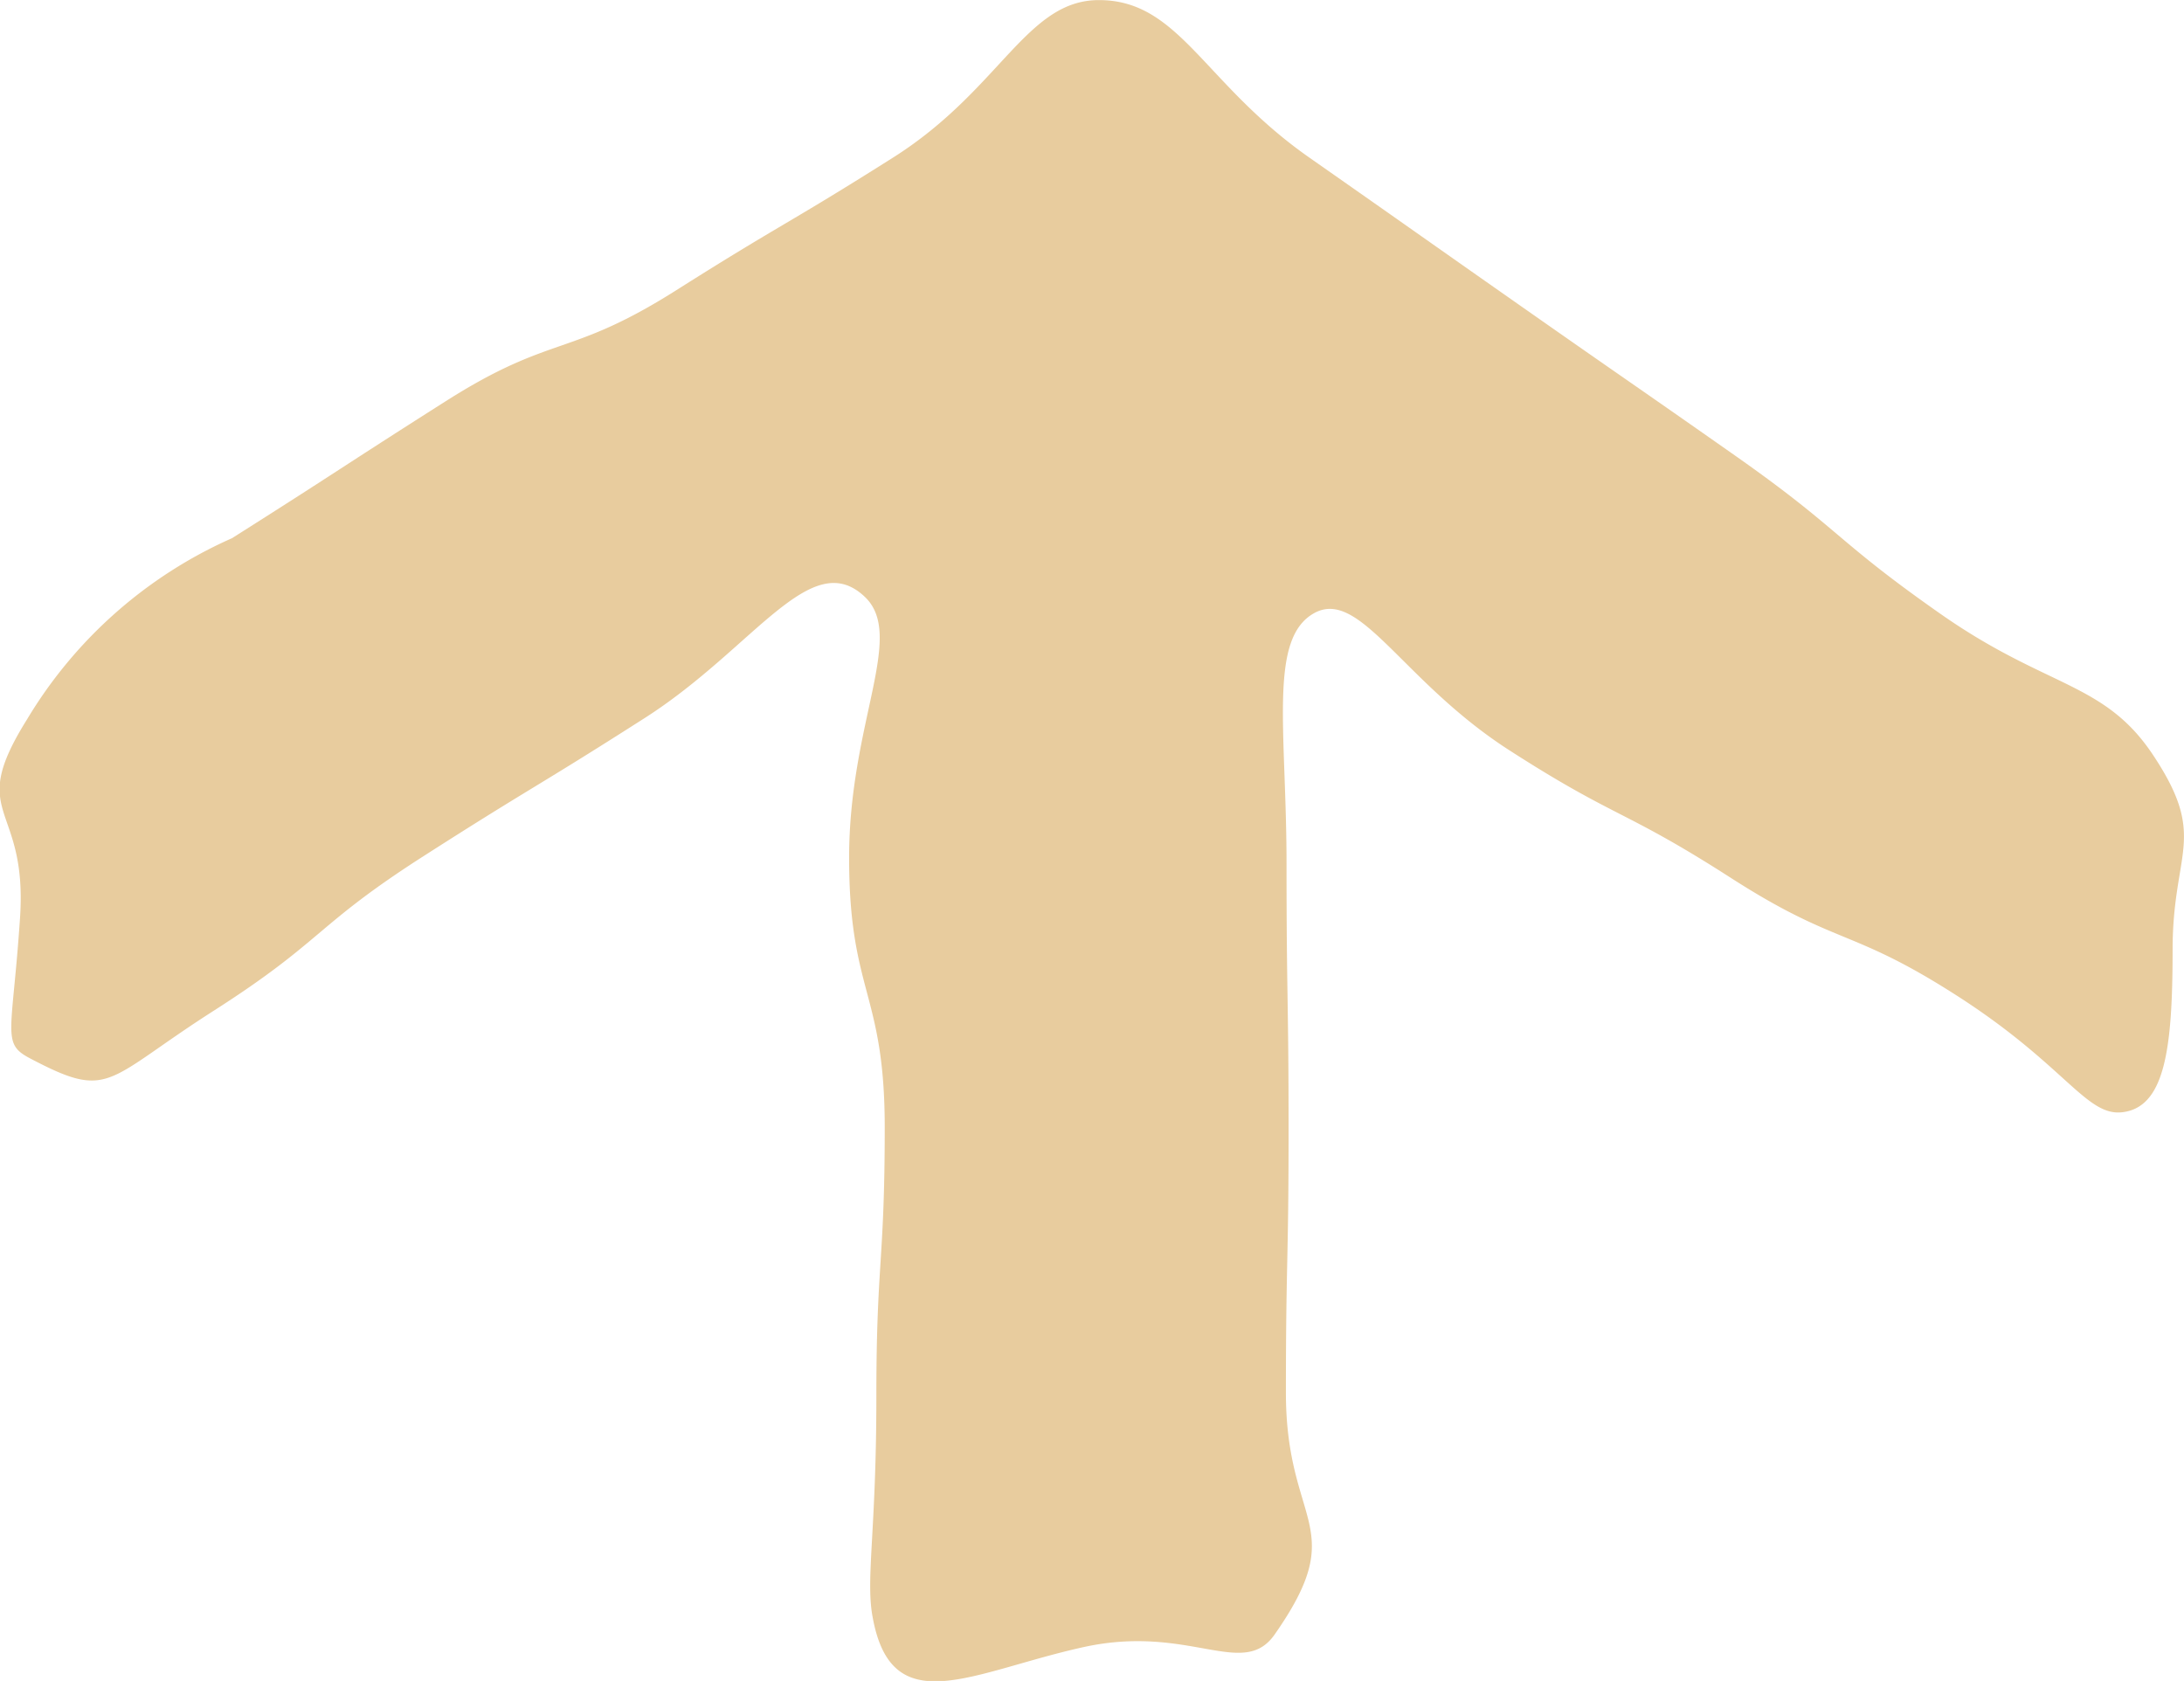 <svg xmlns="http://www.w3.org/2000/svg" width="24.525" height="18.874" viewBox="0 0 24.525 18.874">
  <path id="icon_arrow_upper" d="M14.728.728c.076.431-.044.954-.044,2.465S14.59,4.7,14.59,6.216s.4,1.514.4,3.027-.635,2.489-.179,2.927c.606.582,1.244-.572,2.474-1.358s1.248-.76,2.478-1.547,1.128-.951,2.361-1.739,1.157-1.014,2.07-.532c.316.167.193.274.106,1.577s.613,1.122-.08,2.228a5.079,5.079,0,0,1-2.3,2.032c-1.205.762-1.2.776-2.4,1.538s-1.382.483-2.587,1.245-1.23.728-2.437,1.491S13,18.873,12.185,18.873c-.906,0-1.171-.934-2.364-1.769s-1.192-.838-2.385-1.674-1.2-.833-2.39-1.668-1.119-.946-2.315-1.783S.893,11.221.345,10.393C-.272,9.463.128,9.326.128,8.21S.214,6.435.7,6.385c.4-.041.64.532,1.843,1.305s1.343.555,2.547,1.328,1.281.657,2.486,1.432,1.678,1.826,2.193,1.539.309-1.318.309-2.817-.023-1.5-.023-3,.03-1.435.03-2.936-.734-1.485.127-2.715c.355-.507.957.121,2.146-.141,1.25-.275,2.157-.855,2.369.344" transform="translate(24.525 18.874) rotate(180)" fill="#e8cc9e"/>
</svg>

